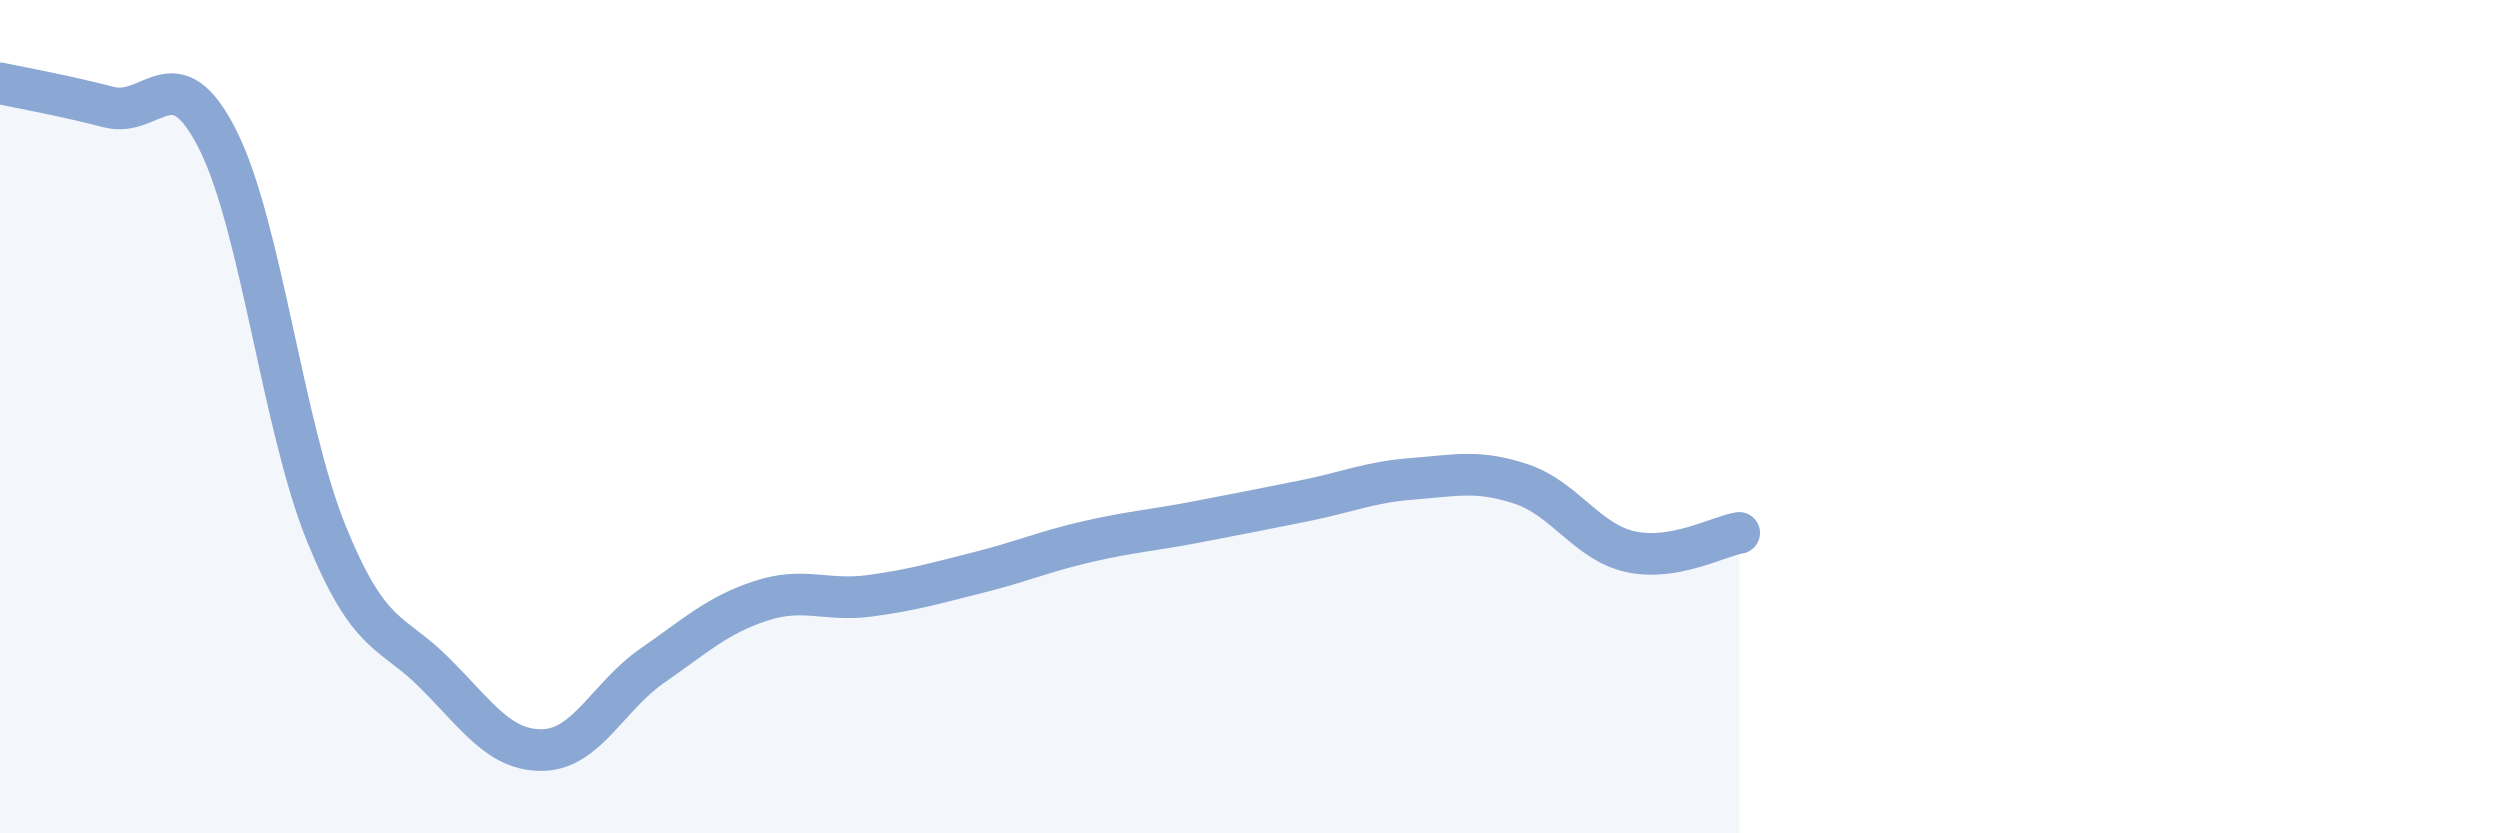 
    <svg width="60" height="20" viewBox="0 0 60 20" xmlns="http://www.w3.org/2000/svg">
      <path
        d="M 0,2 C 0.52,2.11 1.57,2.3 2.61,2.57 C 3.65,2.84 4.18,1.29 5.22,3.34 C 6.26,5.39 6.79,10.24 7.83,12.8 C 8.87,15.36 9.39,15.11 10.43,16.15 C 11.47,17.19 12,18.03 13.04,18 C 14.08,17.97 14.61,16.7 15.65,15.98 C 16.69,15.26 17.22,14.76 18.26,14.42 C 19.3,14.08 19.83,14.44 20.87,14.3 C 21.91,14.16 22.44,14 23.48,13.74 C 24.52,13.48 25.05,13.24 26.09,13 C 27.13,12.76 27.66,12.73 28.7,12.53 C 29.74,12.33 30.26,12.23 31.3,12.02 C 32.34,11.81 32.87,11.57 33.91,11.49 C 34.95,11.41 35.48,11.27 36.52,11.62 C 37.56,11.97 38.09,13.01 39.13,13.24 C 40.17,13.47 41.22,12.88 41.74,12.79L41.74 20L0 20Z"
        fill="#8ba7d3"
        opacity="0.1"
        stroke-linecap="round"
        stroke-linejoin="round"
      />
      <path
        d="M 0,2 C 0.52,2.11 1.57,2.3 2.61,2.57 C 3.65,2.84 4.18,1.29 5.22,3.34 C 6.26,5.39 6.79,10.24 7.83,12.8 C 8.87,15.36 9.39,15.11 10.43,16.15 C 11.47,17.19 12,18.03 13.04,18 C 14.08,17.97 14.61,16.7 15.65,15.98 C 16.69,15.26 17.22,14.76 18.26,14.42 C 19.3,14.08 19.83,14.44 20.87,14.3 C 21.91,14.16 22.44,14 23.48,13.74 C 24.52,13.48 25.05,13.24 26.09,13 C 27.13,12.76 27.66,12.73 28.7,12.53 C 29.74,12.33 30.26,12.23 31.3,12.02 C 32.34,11.81 32.87,11.57 33.91,11.49 C 34.95,11.41 35.48,11.27 36.52,11.62 C 37.56,11.97 38.09,13.01 39.13,13.24 C 40.17,13.47 41.22,12.88 41.74,12.79"
        stroke="#8ba7d3"
        stroke-width="1"
        fill="none"
        stroke-linecap="round"
        stroke-linejoin="round"
      />
    </svg>
  